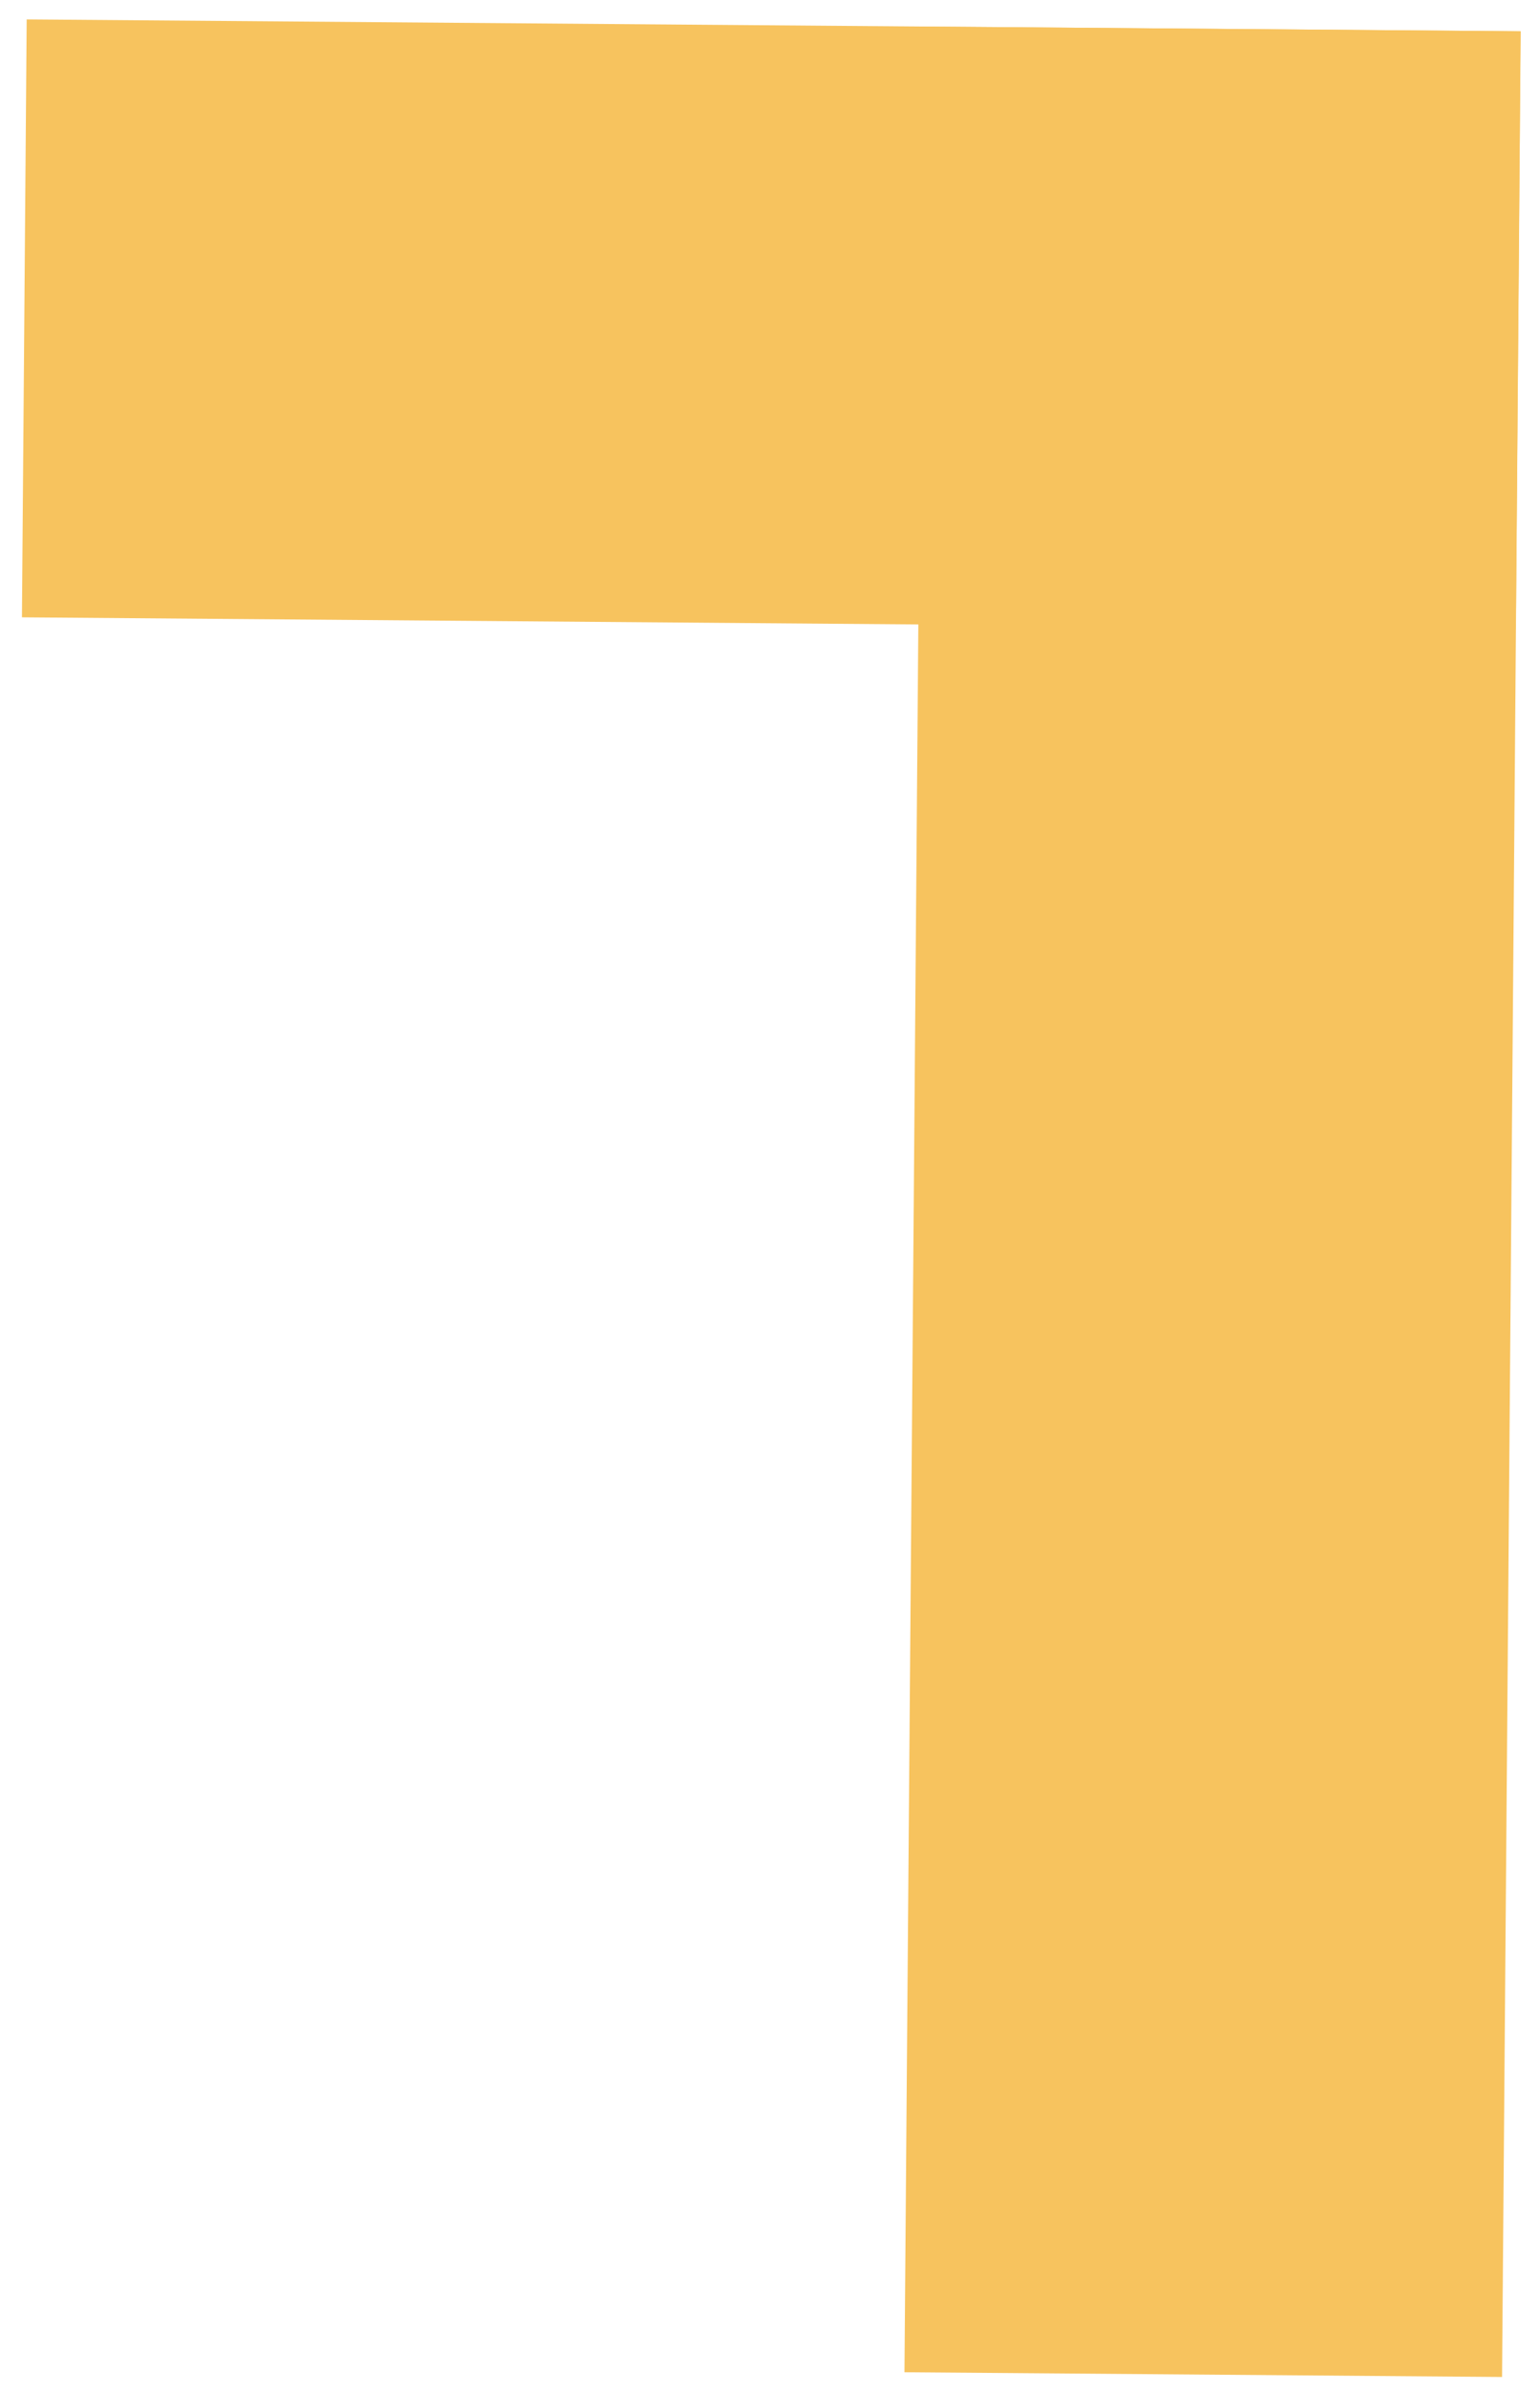<svg width="67" height="104" viewBox="0 0 67 104" fill="none" xmlns="http://www.w3.org/2000/svg">
<rect x="66.159" y="1.361" width="102" height="26" transform="rotate(90.455 66.159 1.361)" fill="#F7C35E"/>
<rect x="1.161" y="0.844" width="64.996" height="26" transform="rotate(0.455 1.161 0.844)" fill="#F7C35E"/>
</svg>

